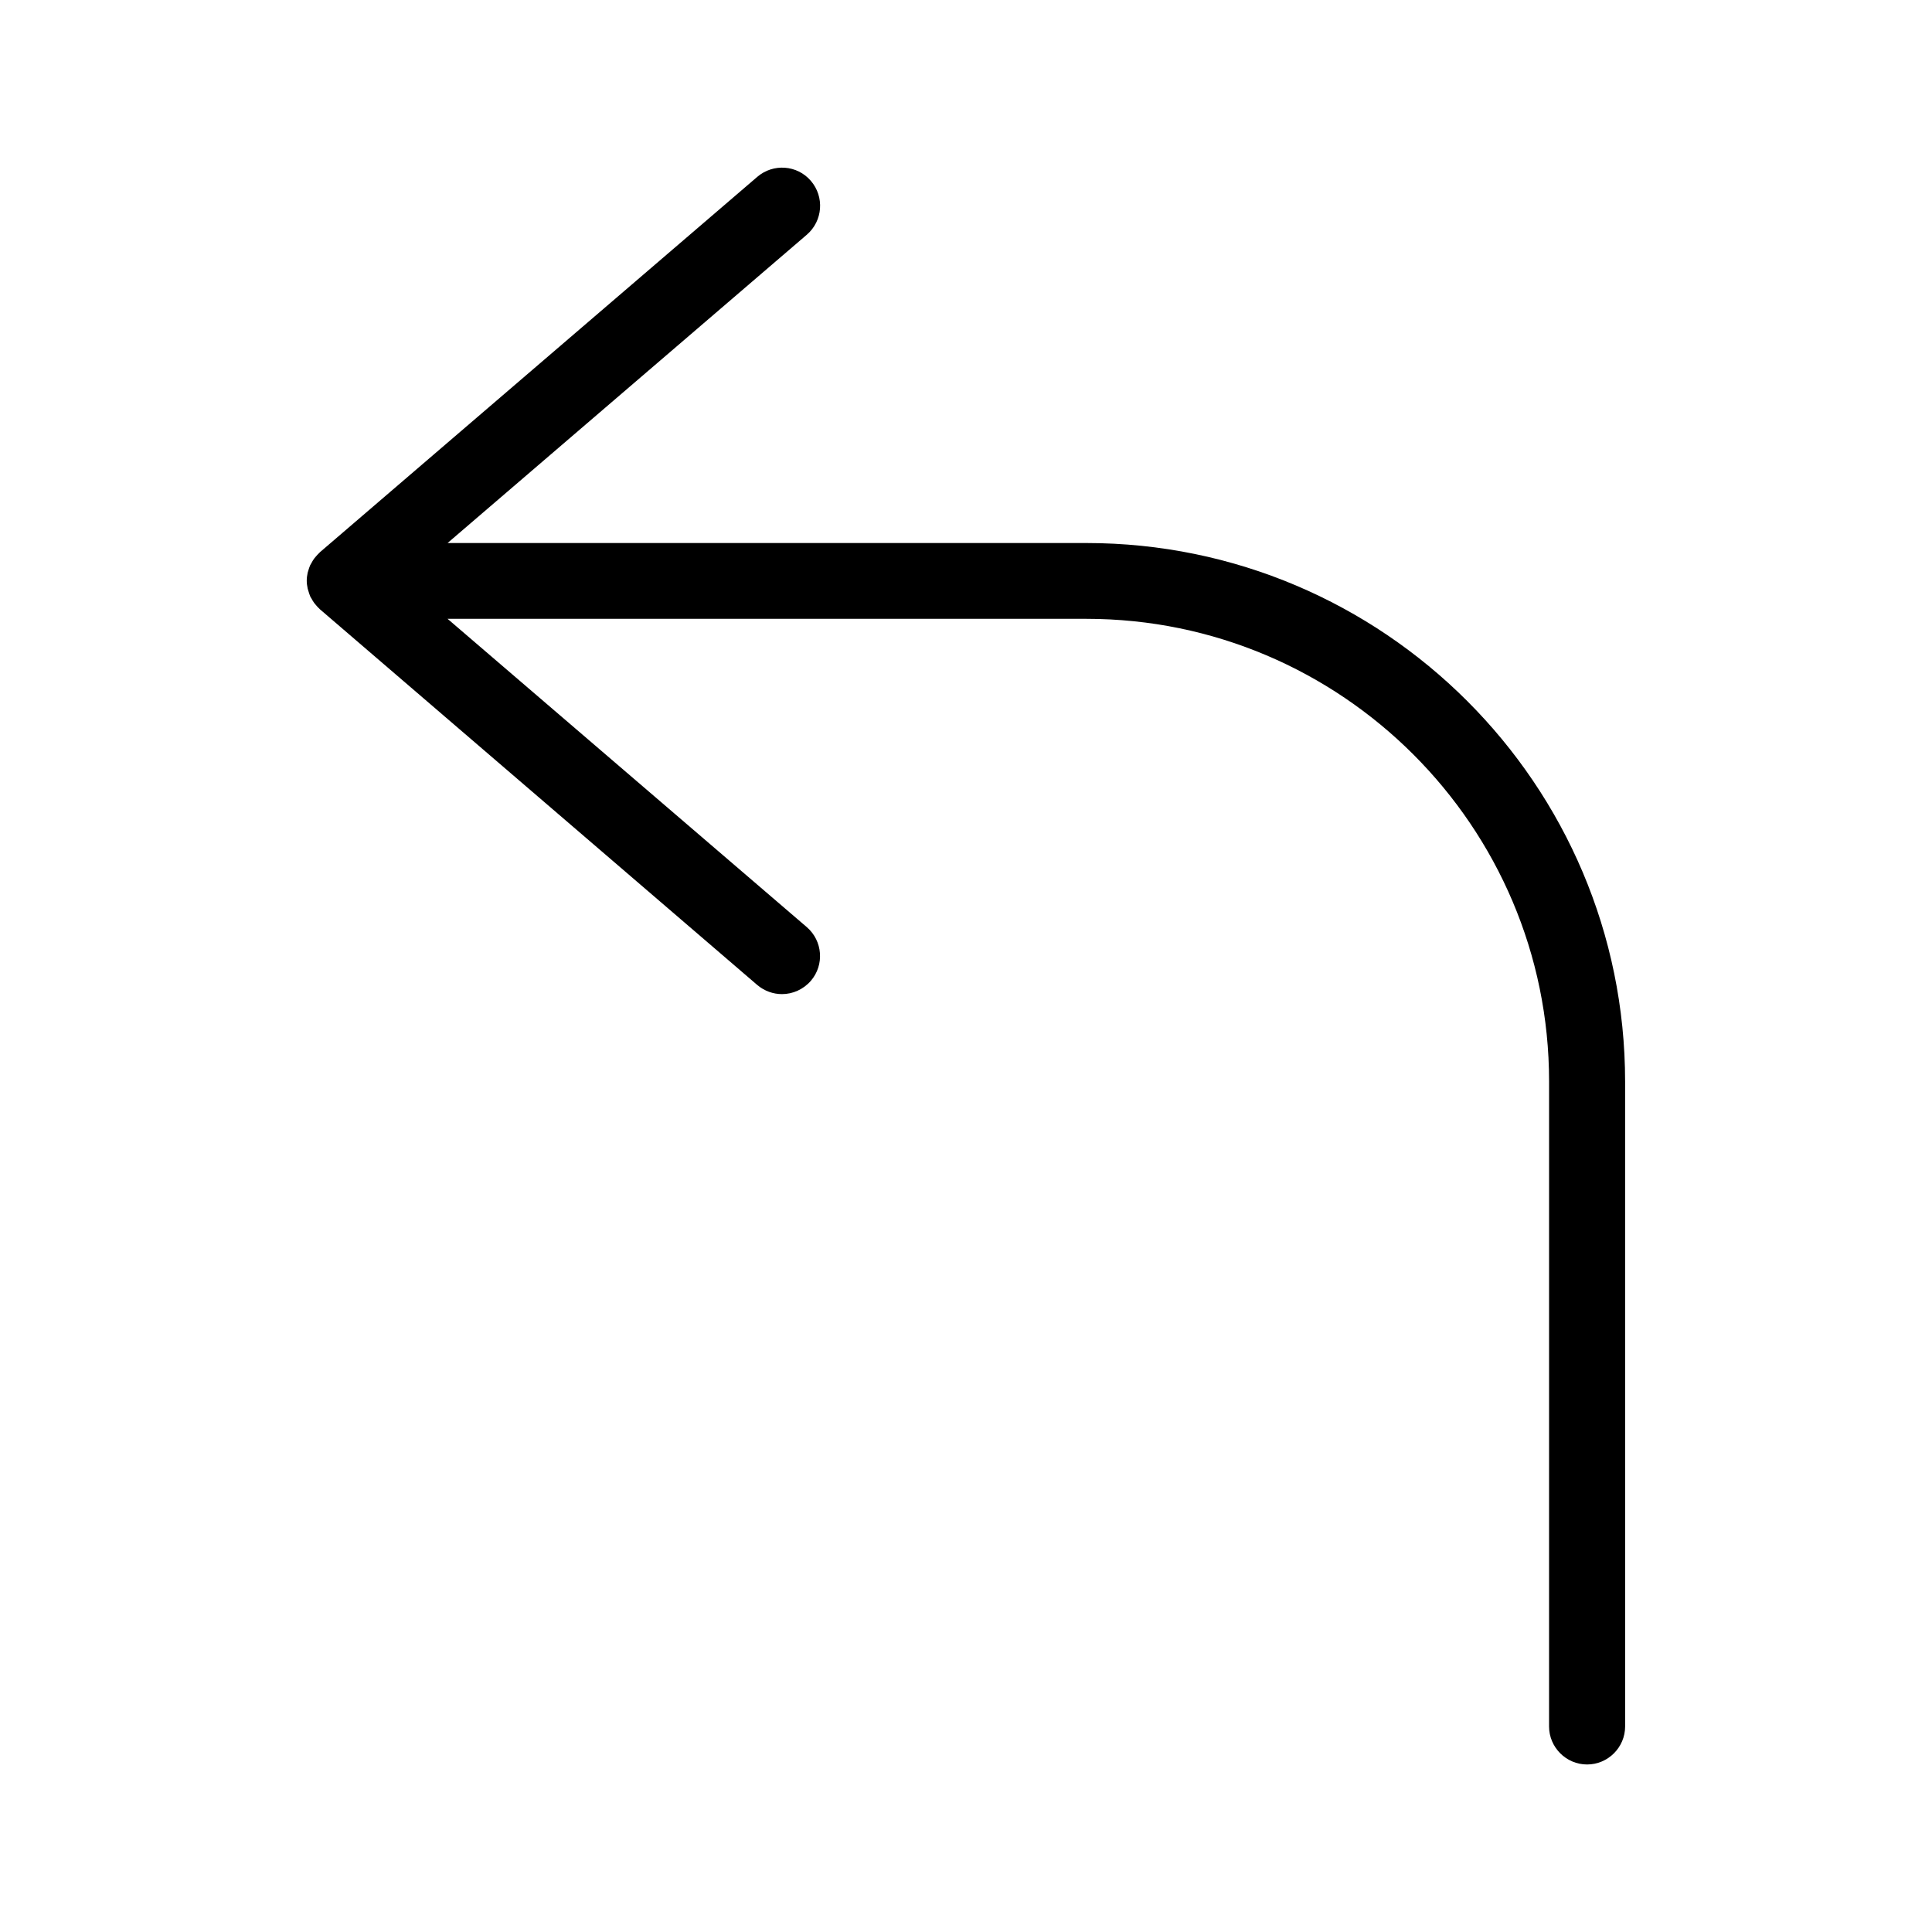 <?xml version="1.0" encoding="UTF-8"?>
<!-- Uploaded to: SVG Repo, www.svgrepo.com, Generator: SVG Repo Mixer Tools -->
<svg fill="#000000" width="800px" height="800px" version="1.1" viewBox="144 144 512 512" xmlns="http://www.w3.org/2000/svg">
 <path d="m358.89 191.93c-3.629-4.231-9.977-4.684-14.207-1.059l-115.82 99.402-0.25 0.25c-0.301 0.301-0.605 0.605-0.855 0.906-0.152 0.203-0.352 0.402-0.504 0.605-0.25 0.352-0.504 0.754-0.707 1.16-0.102 0.203-0.25 0.402-0.352 0.605-0.203 0.453-0.352 0.957-0.504 1.461-0.051 0.152-0.102 0.301-0.152 0.504-0.152 0.707-0.25 1.41-0.25 2.117 0 0.707 0.102 1.41 0.25 2.117 0.051 0.152 0.102 0.301 0.152 0.504 0.152 0.504 0.301 1.008 0.504 1.512 0.102 0.203 0.203 0.402 0.352 0.605 0.203 0.402 0.453 0.805 0.707 1.16 0.152 0.203 0.352 0.402 0.504 0.605 0.25 0.301 0.555 0.656 0.855 0.906 0.102 0.102 0.152 0.203 0.25 0.25l115.82 99.496c1.914 1.613 4.231 2.418 6.551 2.418 2.82 0 5.644-1.211 7.656-3.527 3.629-4.231 3.125-10.578-1.059-14.207l-95.219-81.719h169.28c67.609 0 122.63 55.016 122.63 122.58l-0.004 170.95c0 5.543 4.535 10.078 10.078 10.078s10.078-4.535 10.078-10.078l-0.004-170.89c0-78.695-64.035-142.73-142.78-142.73h-169.28l95.219-81.719c4.238-3.676 4.691-10.023 1.062-14.254z"/>
</svg>
